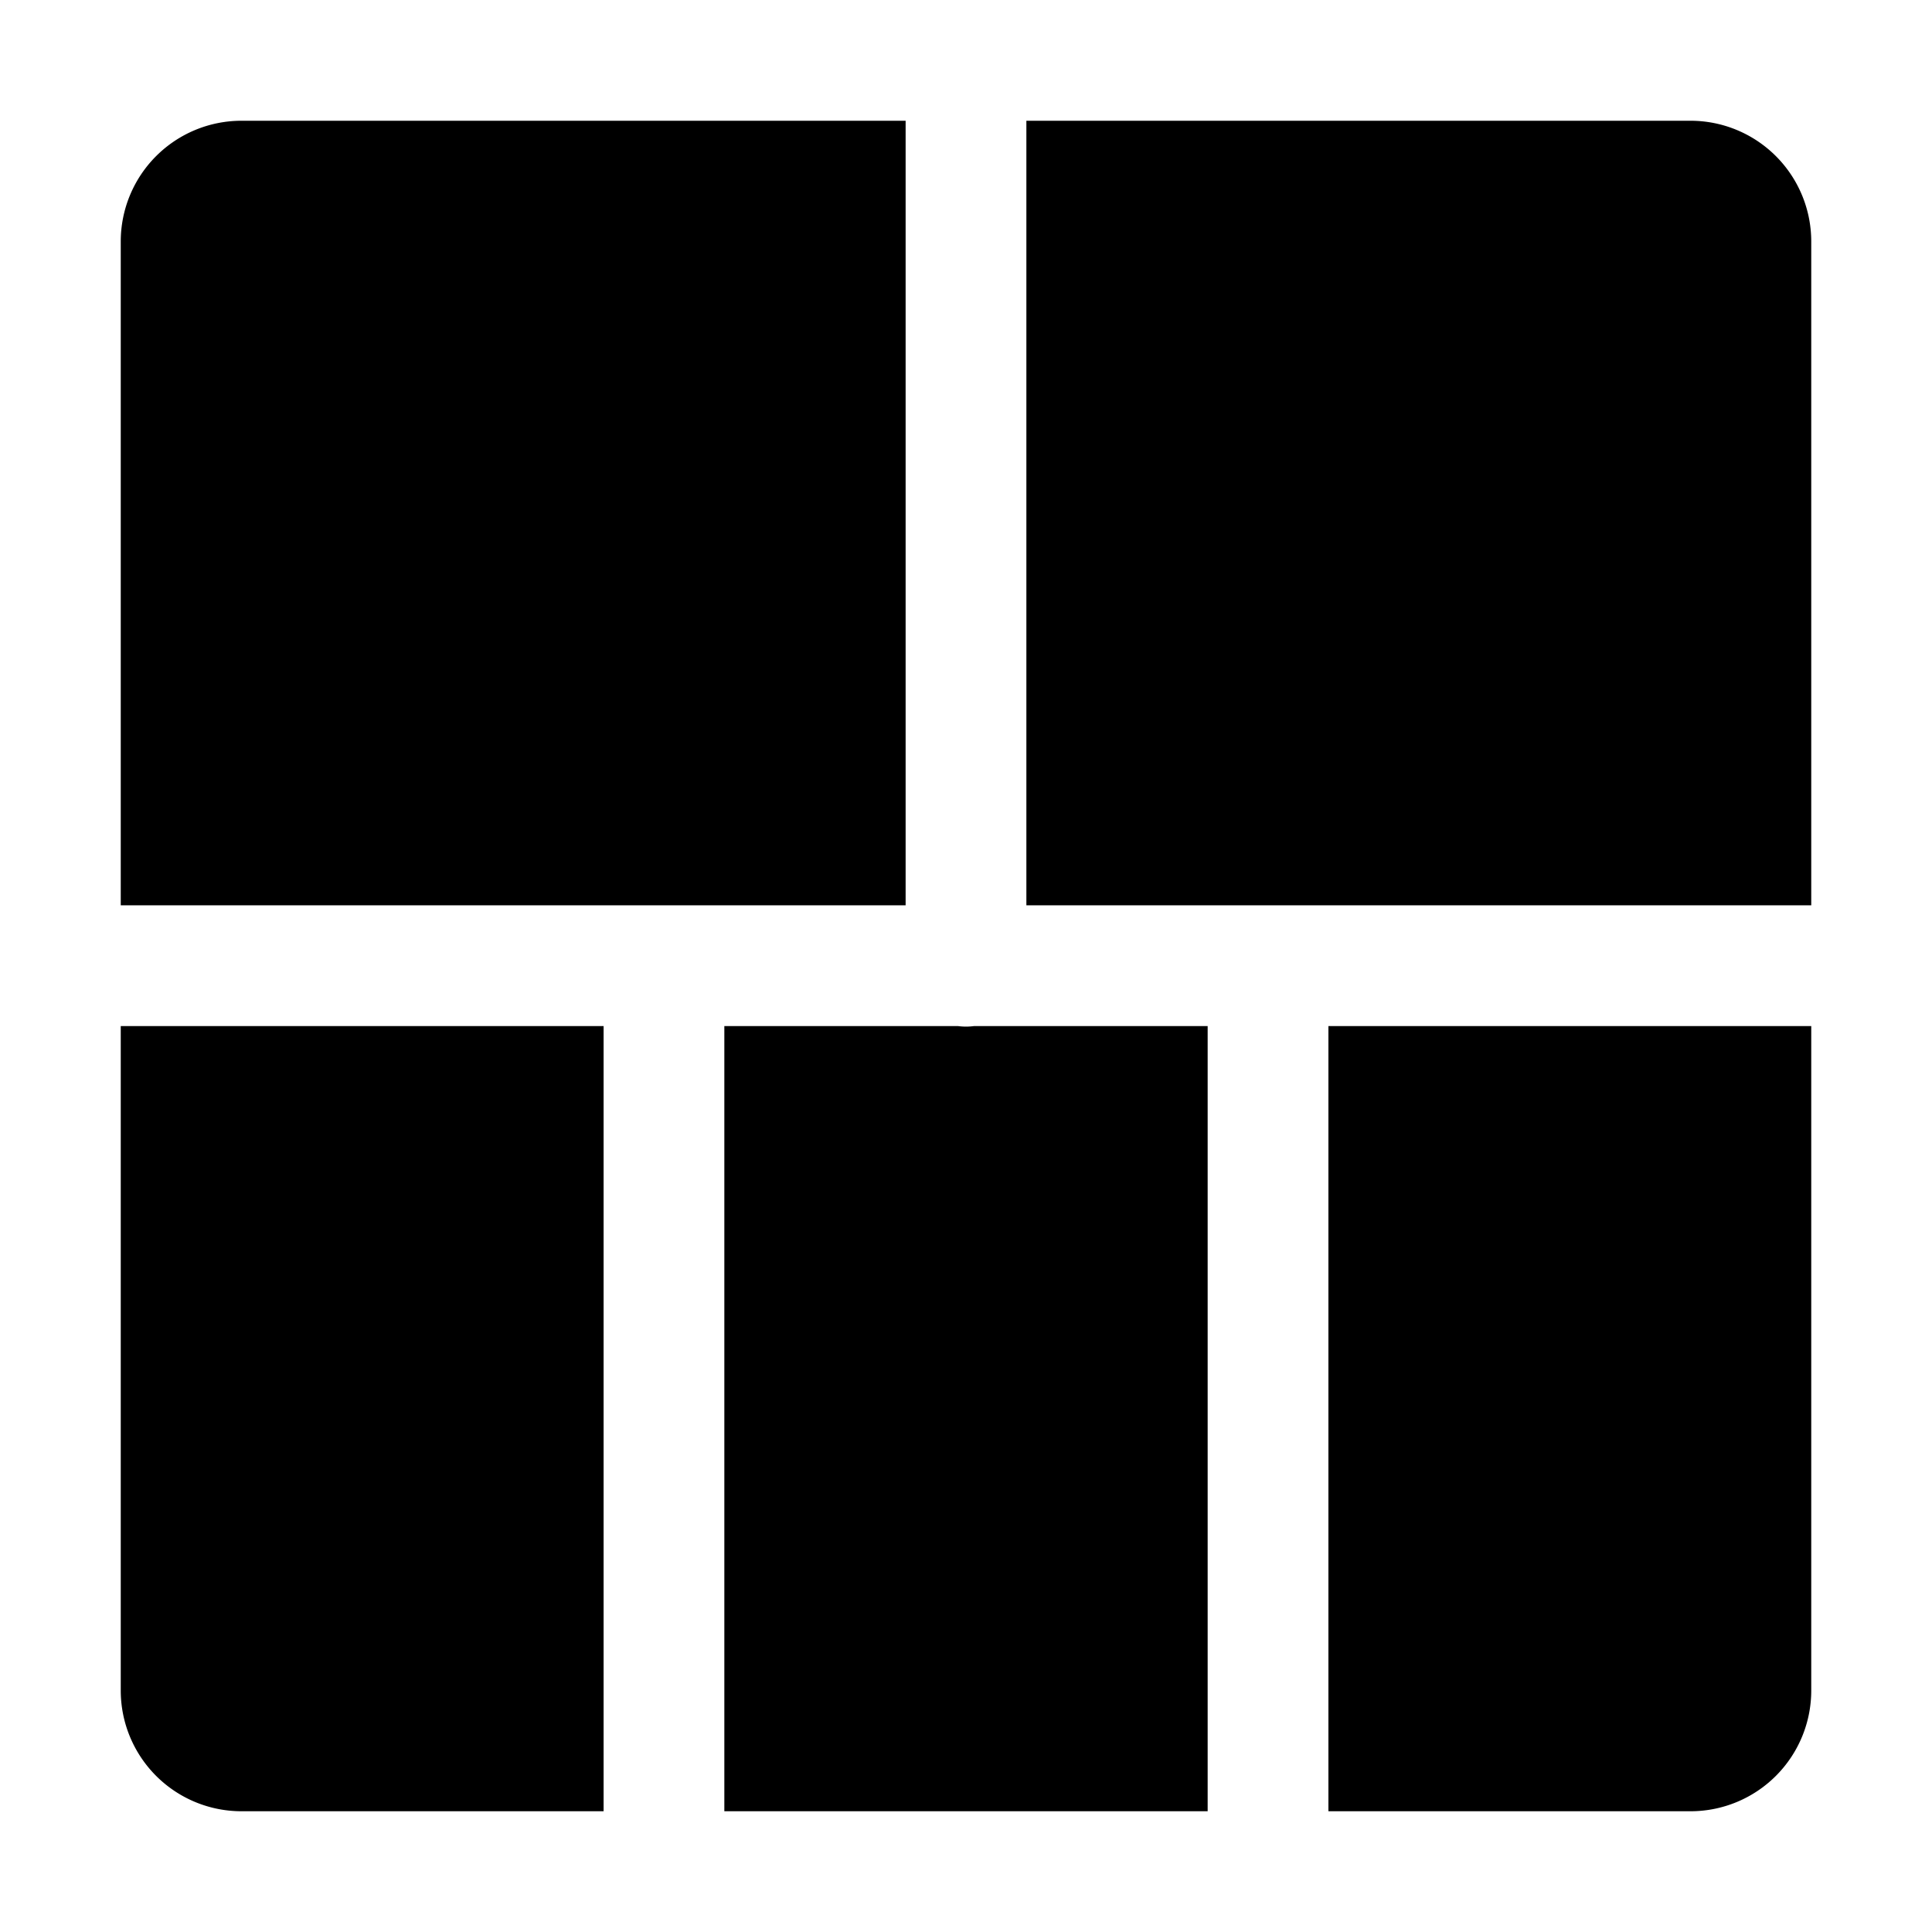 <svg xmlns="http://www.w3.org/2000/svg" fill="none" viewBox="0 0 24 24"><path fill="#000000" fill-rule="evenodd" d="M11.898 12.746a0.759 0.759 0 0 0 0.204 0h2.9l0 9.754H8.998l0 -9.754h2.9Zm0.852 -1.5h3l0.002 0 0.001 0H22.5L22.5 3A1.5 1.5 0 0 0 21 1.5h-8.25v9.746Zm-1.5 0V1.5H3A1.5 1.5 0 0 0 1.5 3v8.246l6.747 0 0.001 0 0.001 0h3.001ZM7.498 22.5H3A1.5 1.5 0 0 1 1.5 21v-8.254l5.998 0 0 9.754ZM21 22.5l-4.498 0 0 -9.754H22.5V21a1.5 1.5 0 0 1 -1.5 1.5Z" clip-rule="evenodd" stroke-width="1"></path></svg>